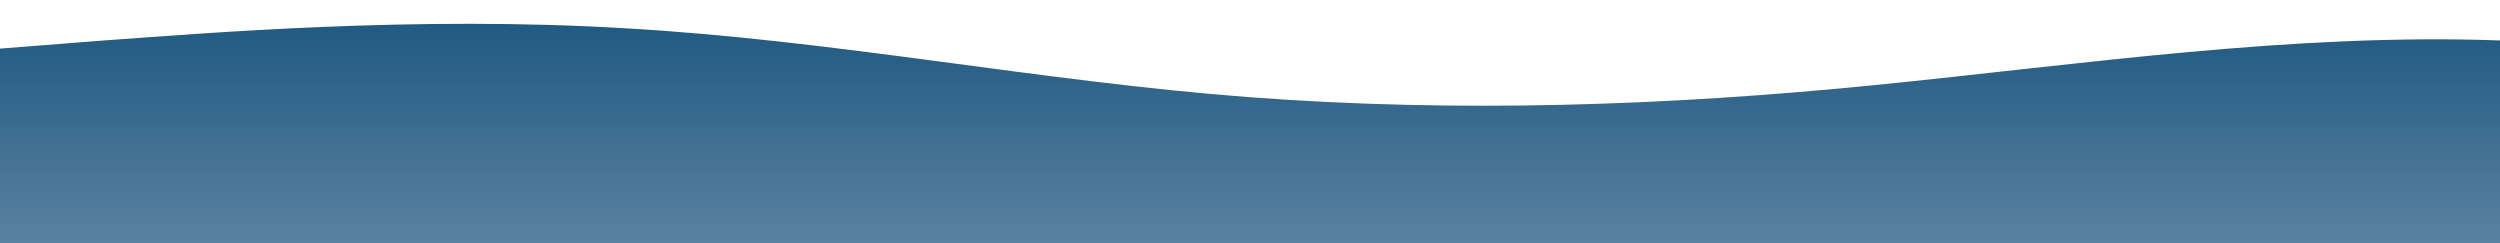 <?xml version="1.0" standalone="no"?>
<svg xmlns:xlink="http://www.w3.org/1999/xlink" id="wave" style="transform:rotate(180deg); transition: 0.3s" viewBox="0 0 1440 140" version="1.1" xmlns="http://www.w3.org/2000/svg"><defs><linearGradient id="sw-gradient-0" x1="0" x2="0" y1="1" y2="0"><stop stop-color="rgba(91, 129, 160, 1)" offset="0%"/><stop stop-color="rgba(27.711, 86.578, 127.856, 1)" offset="100%"/></linearGradient></defs><path style="transform:translate(0, 0px); opacity:1" fill="url(#sw-gradient-0)" d="M0,28L60,23.3C120,19,240,9,360,16.3C480,23,600,47,720,56C840,65,960,61,1080,49C1200,37,1320,19,1440,23.3C1560,28,1680,56,1800,72.3C1920,89,2040,93,2160,98C2280,103,2400,107,2520,102.7C2640,98,2760,84,2880,74.7C3000,65,3120,61,3240,70C3360,79,3480,103,3600,95.7C3720,89,3840,51,3960,30.3C4080,9,4200,5,4320,23.3C4440,42,4560,84,4680,88.7C4800,93,4920,61,5040,53.7C5160,47,5280,65,5400,77C5520,89,5640,93,5760,81.7C5880,70,6000,42,6120,32.7C6240,23,6360,33,6480,42C6600,51,6720,61,6840,72.3C6960,84,7080,98,7200,107.3C7320,117,7440,121,7560,121.3C7680,121,7800,117,7920,102.7C8040,89,8160,65,8280,49C8400,33,8520,23,8580,18.7L8640,14L8640,140L8580,140C8520,140,8400,140,8280,140C8160,140,8040,140,7920,140C7800,140,7680,140,7560,140C7440,140,7320,140,7200,140C7080,140,6960,140,6840,140C6720,140,6600,140,6480,140C6360,140,6240,140,6120,140C6000,140,5880,140,5760,140C5640,140,5520,140,5400,140C5280,140,5160,140,5040,140C4920,140,4800,140,4680,140C4560,140,4440,140,4320,140C4200,140,4080,140,3960,140C3840,140,3720,140,3600,140C3480,140,3360,140,3240,140C3120,140,3000,140,2880,140C2760,140,2640,140,2520,140C2400,140,2280,140,2160,140C2040,140,1920,140,1800,140C1680,140,1560,140,1440,140C1320,140,1200,140,1080,140C960,140,840,140,720,140C600,140,480,140,360,140C240,140,120,140,60,140L0,140Z"/></svg>